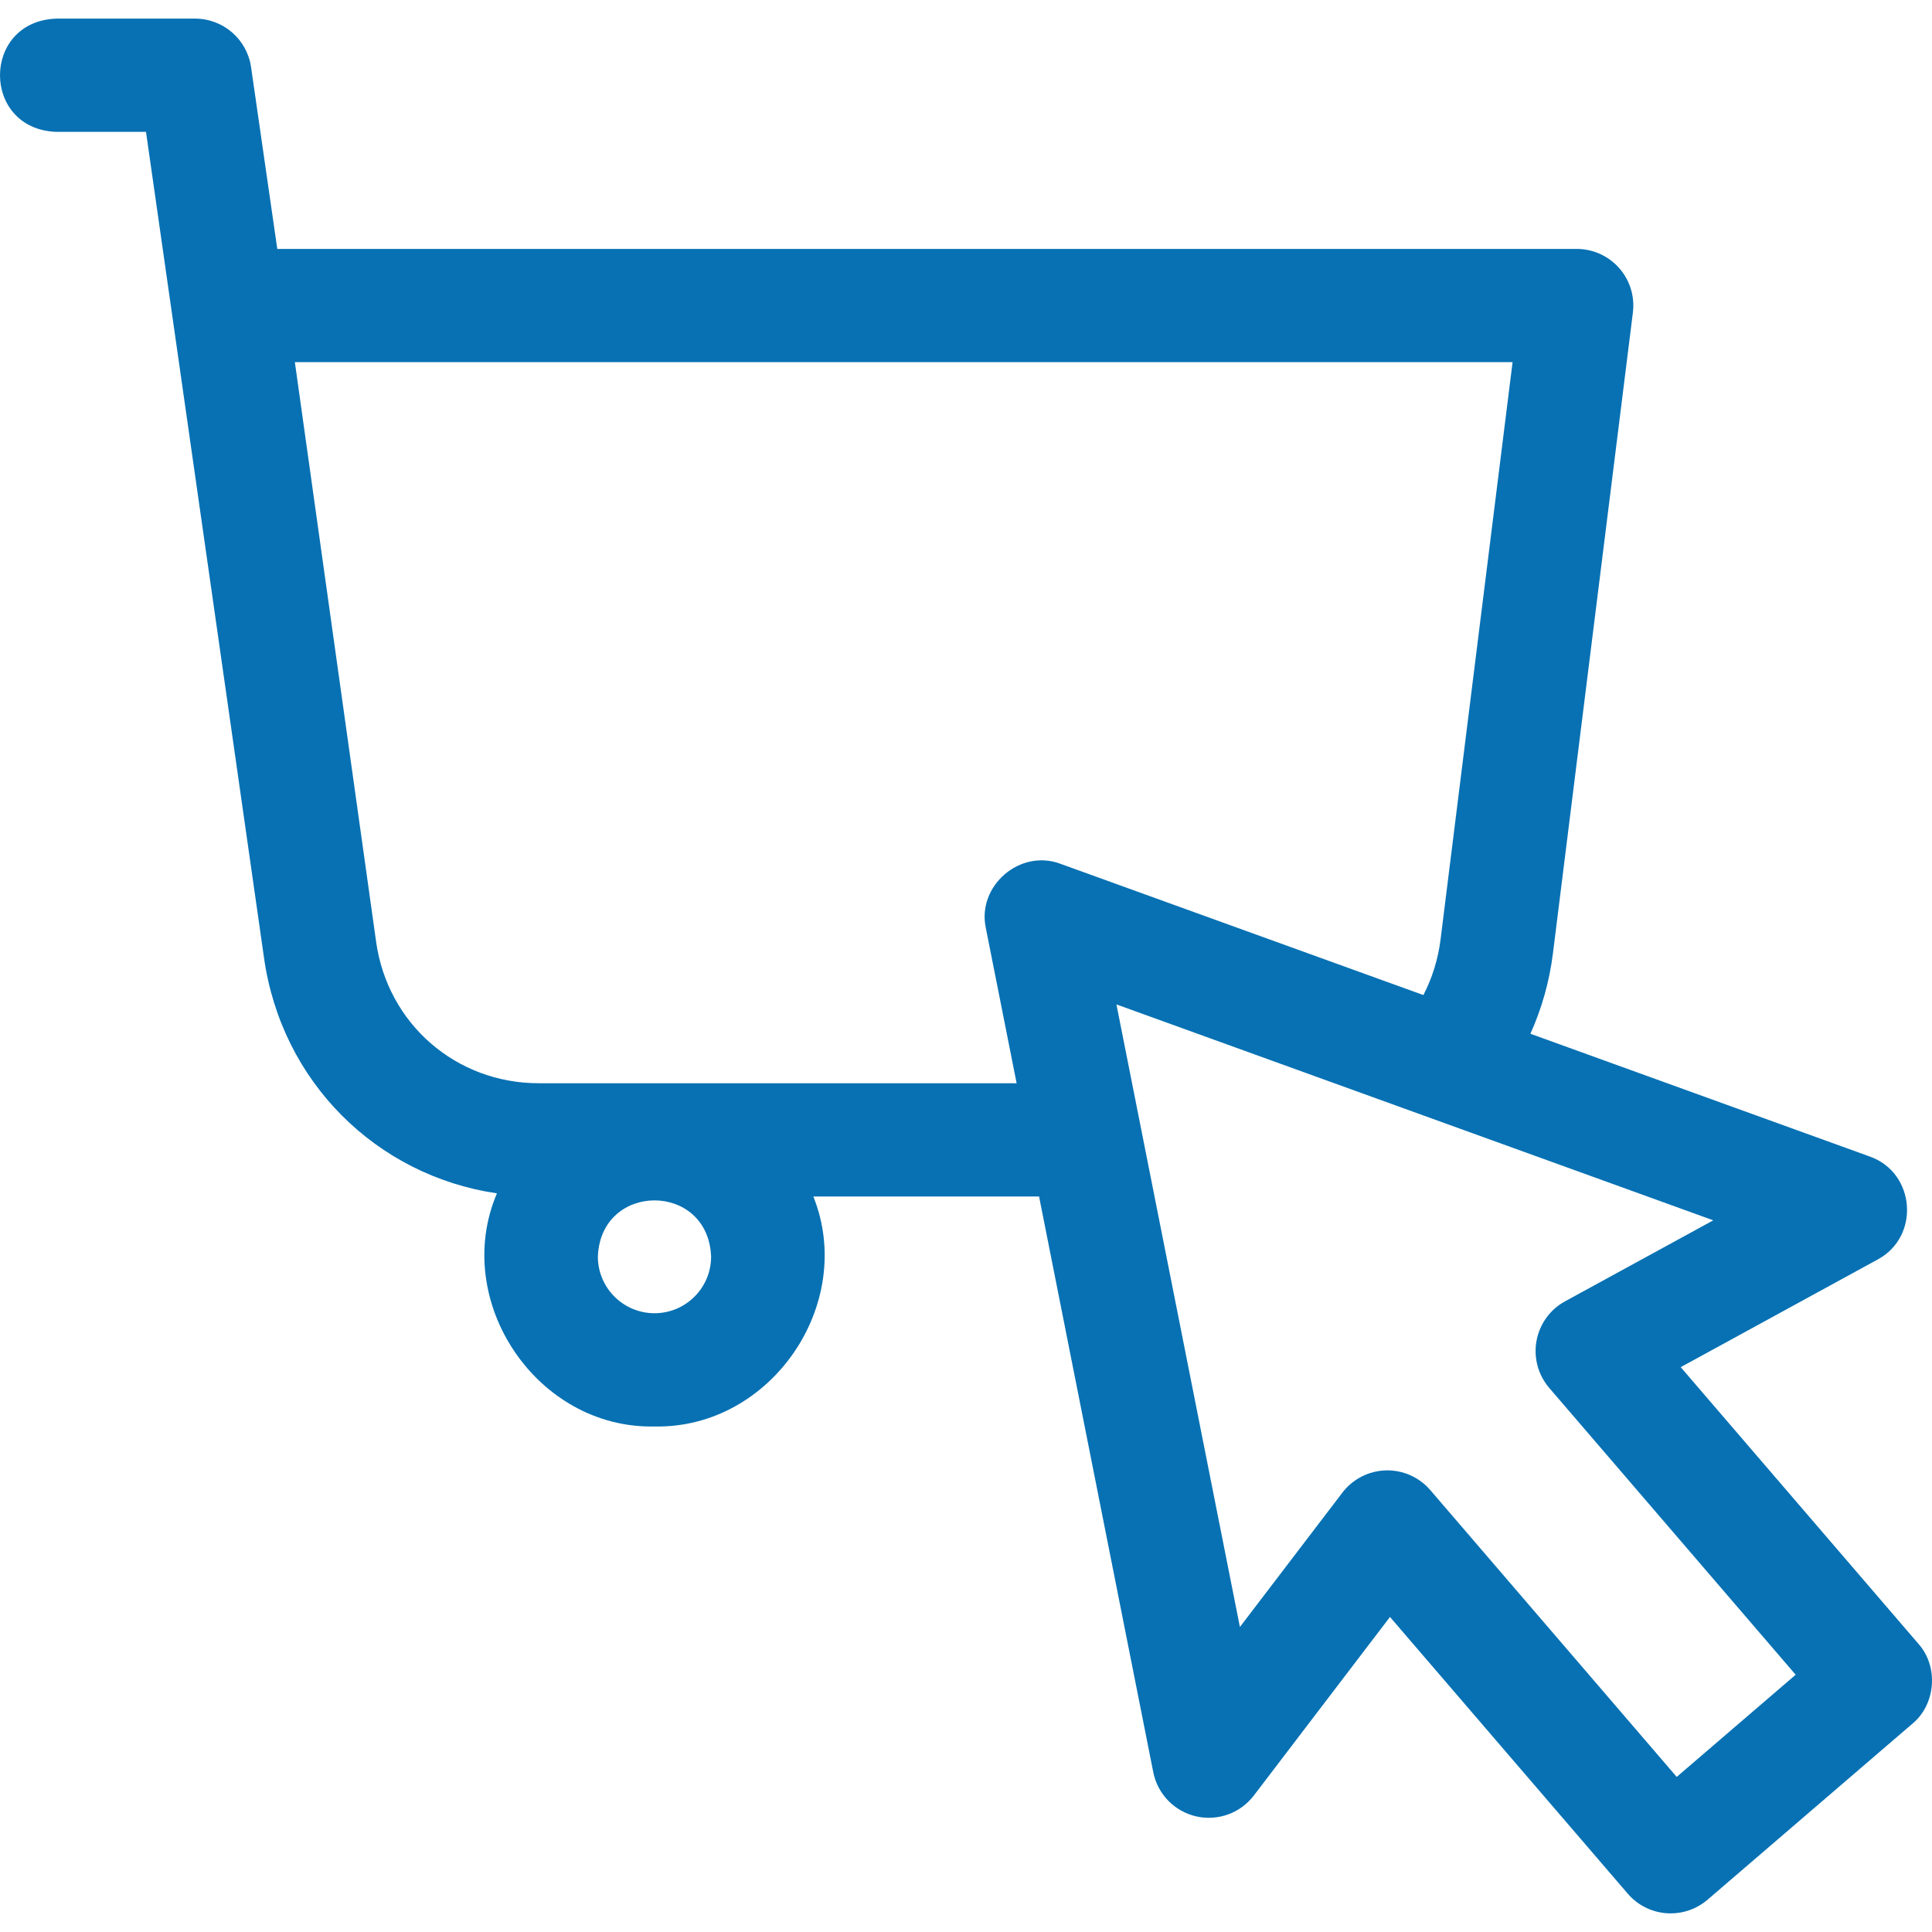<svg width="44" height="44" viewBox="0 0 44 44" fill="none" xmlns="http://www.w3.org/2000/svg">
<g clip-path="url(#clip0_3504_2532)">
<path d="M43.692 37.438L38.277 31.136L42.765 28.683C43.734 28.16 43.623 26.709 42.585 26.34L34.854 23.543C35.113 22.968 35.287 22.352 35.367 21.713L37.188 7.118C37.234 6.751 37.12 6.382 36.875 6.105C36.63 5.827 36.278 5.669 35.909 5.669H6.315L5.718 1.53C5.627 0.895 5.083 0.424 4.442 0.424H1.281C-0.428 0.488 -0.426 2.94 1.281 3.003H3.325L6.012 21.808C6.409 24.64 8.573 26.773 11.317 27.178C10.273 29.633 12.223 32.544 14.906 32.487C17.558 32.541 19.505 29.698 18.523 27.249H23.664L26.265 40.361C26.364 40.858 26.745 41.252 27.239 41.366C27.732 41.48 28.248 41.295 28.555 40.892L31.656 36.825L37.071 43.127C37.325 43.423 37.686 43.576 38.049 43.576C38.346 43.576 38.645 43.473 38.889 43.264L43.554 39.256C44.088 38.815 44.153 37.955 43.692 37.438ZM14.906 29.908C14.195 29.908 13.616 29.33 13.616 28.619C13.681 26.911 16.131 26.911 16.195 28.619C16.195 29.33 15.617 29.908 14.906 29.908ZM12.269 24.67C10.385 24.67 8.828 23.316 8.566 21.45L6.715 8.247H34.448L32.808 21.394C32.752 21.842 32.619 22.27 32.417 22.662L24.155 19.674C23.234 19.323 22.244 20.174 22.452 21.137L23.153 24.67H12.269ZM38.186 40.468L32.574 33.936C32.321 33.641 31.946 33.476 31.559 33.487C31.17 33.499 30.807 33.685 30.571 33.995L28.238 37.054L25.426 22.875L39.019 27.792L35.643 29.637C35.301 29.823 35.063 30.154 34.993 30.537C34.923 30.92 35.03 31.314 35.283 31.609L40.895 38.141L38.186 40.468Z" fill="#0771B3"/>
</g>
<defs>
<clipPath id="clip0_3504_2532">
<rect width="44" height="44" fill="white"/>
</clipPath>
</defs>
</svg>

